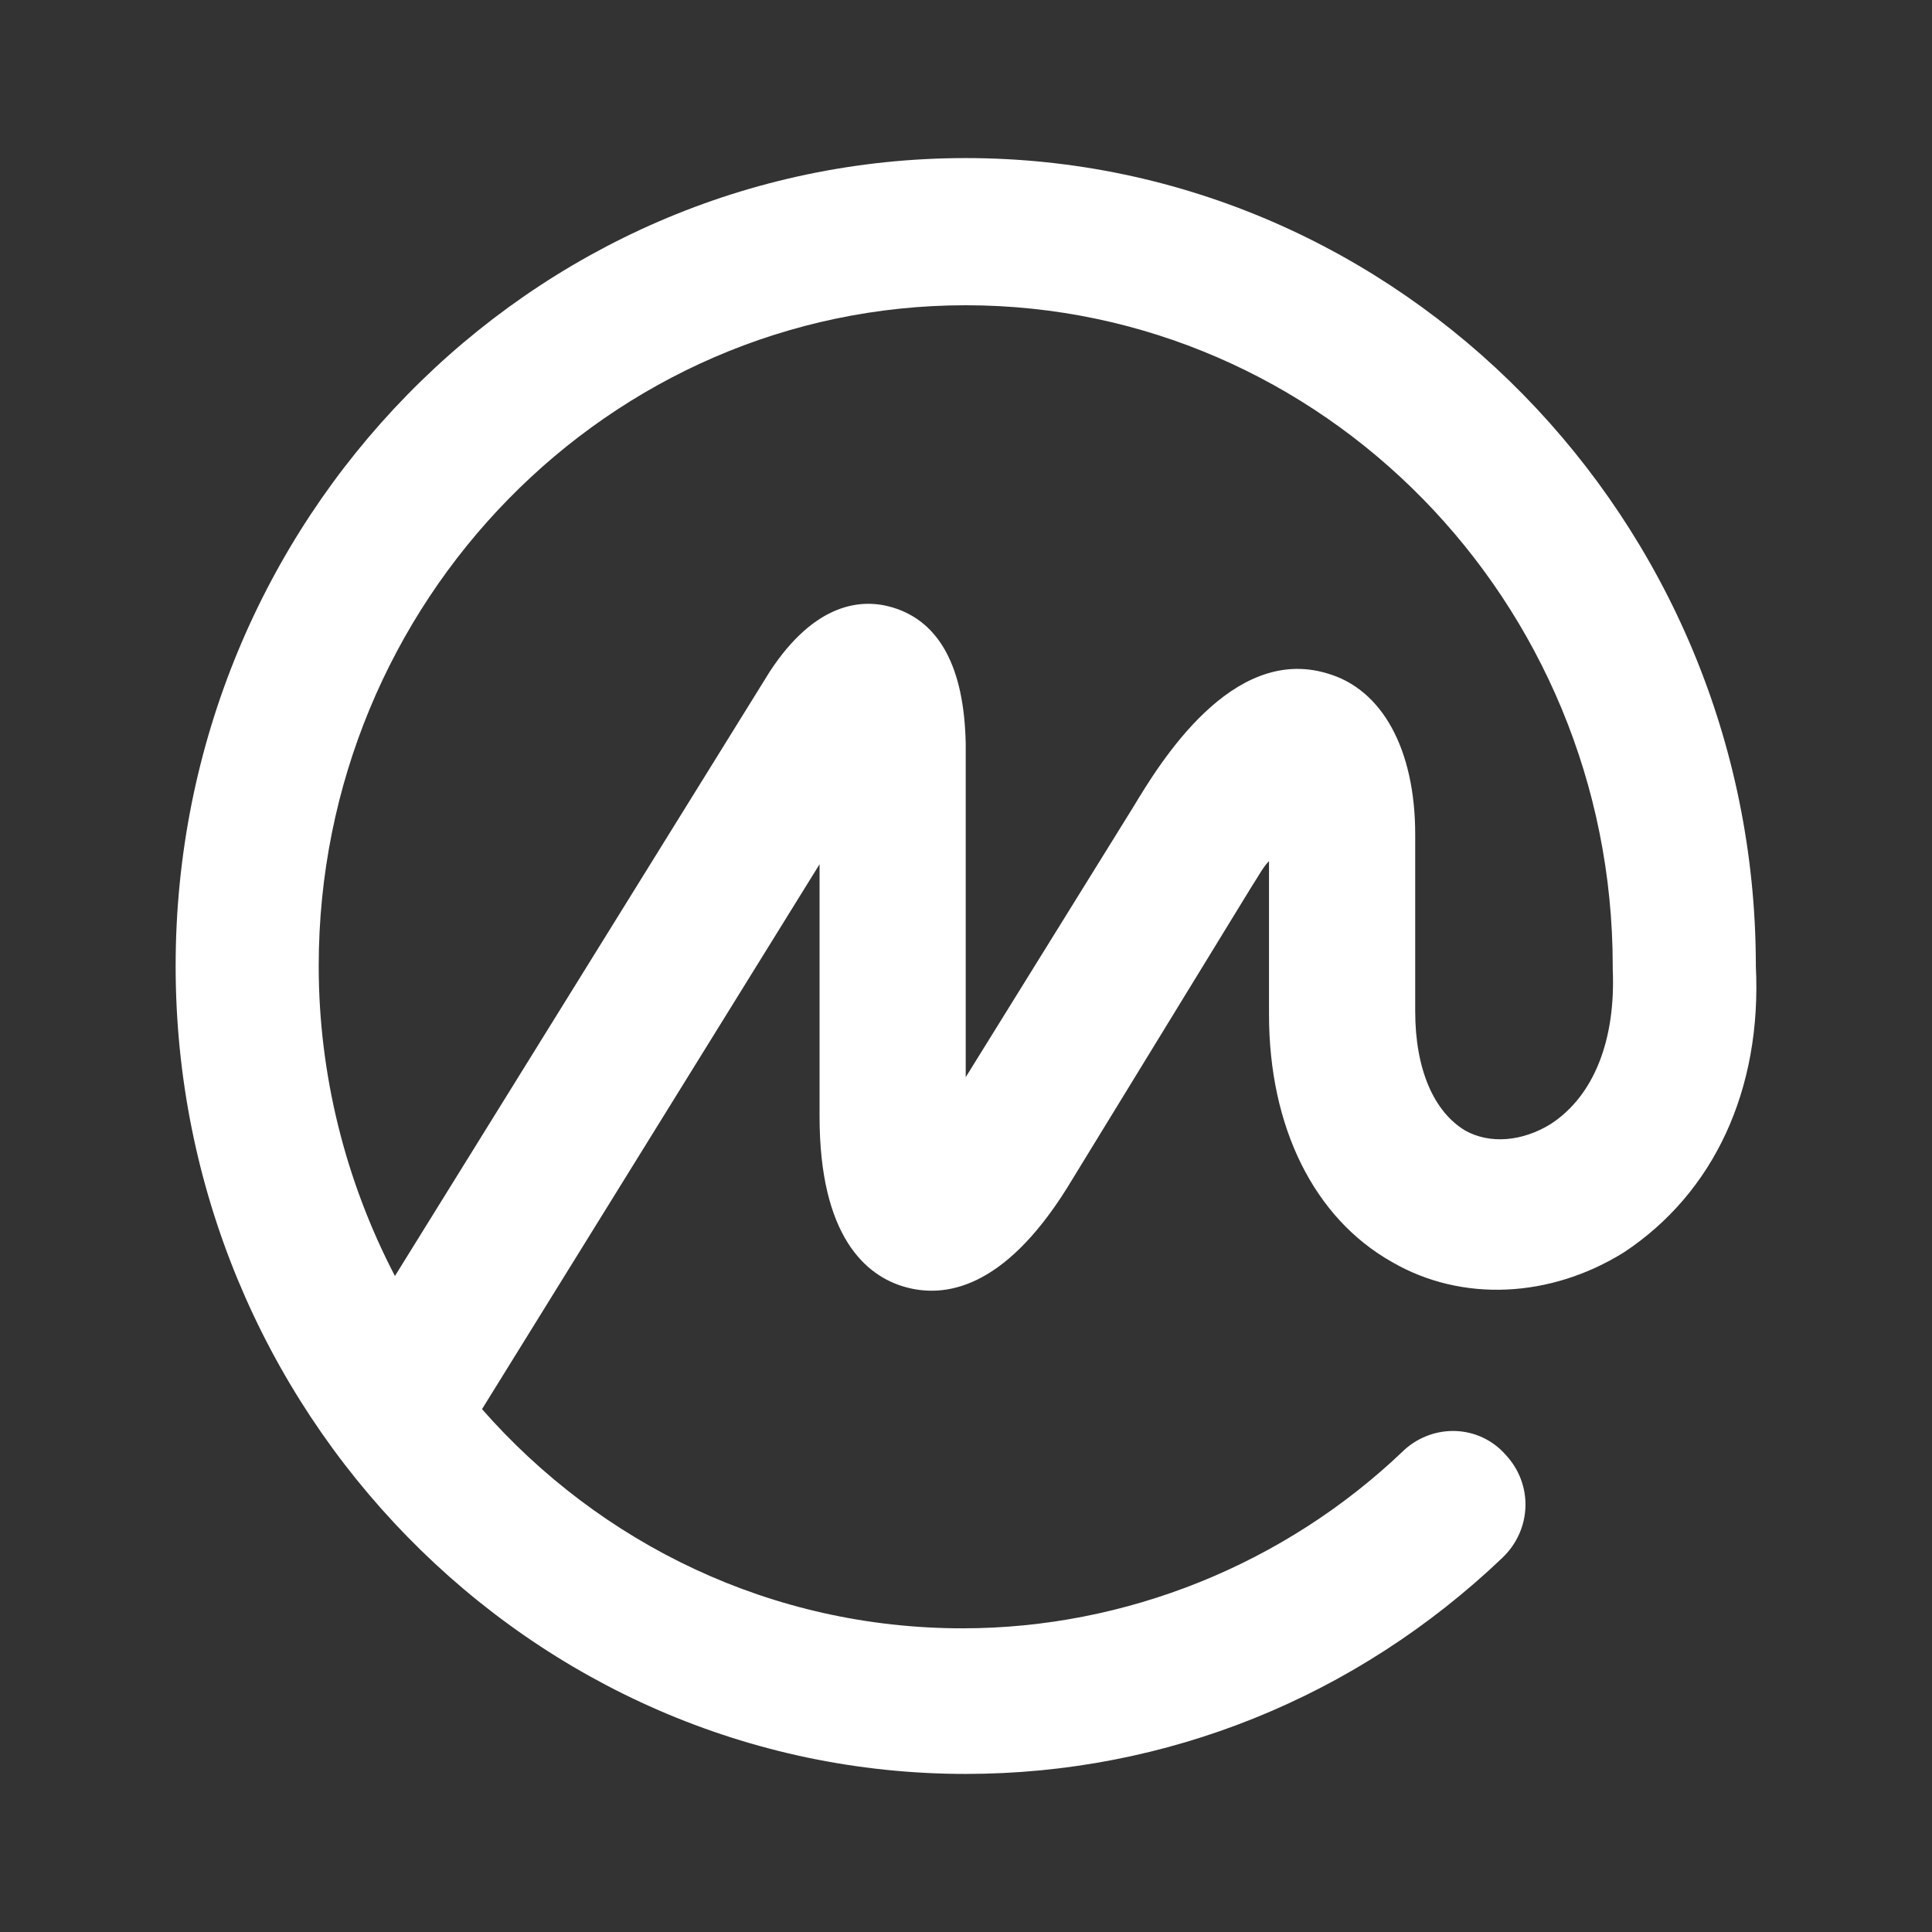 <svg width="55" height="55" viewBox="0 0 55 55" fill="none" xmlns="http://www.w3.org/2000/svg">
<rect x="0" y="0" width="55" height="55" fill="#333333" stroke="none"/>
<path d="M49.985 27.5V27.455V27.411C49.941 14.797 39.846 4.5 27.492 4.5C15.095 4.5 5 14.797 5 27.5C5 40.159 15.095 50.5 27.492 50.5C33.204 50.5 38.606 48.316 42.768 44.349C43.609 43.547 43.653 42.254 42.856 41.407C42.104 40.56 40.82 40.516 39.979 41.274C39.979 41.274 39.979 41.274 39.934 41.318C36.569 44.528 32.053 46.355 27.404 46.355C21.958 46.355 17.087 43.948 13.722 40.115L23.331 24.603V31.779C23.331 35.212 24.659 36.326 25.766 36.638C26.872 36.95 28.555 36.727 30.37 33.83L35.639 25.227C35.817 24.959 35.949 24.692 36.126 24.514V28.882C36.126 32.091 37.41 34.676 39.624 35.925C41.617 37.084 44.14 36.95 46.222 35.657C48.789 33.964 50.162 31.022 49.985 27.5ZM44.14 32.002C43.343 32.493 42.414 32.581 41.705 32.181C40.82 31.646 40.288 30.442 40.288 28.793V23.756C40.288 21.349 39.359 19.611 37.765 19.165C35.064 18.362 33.027 21.705 32.274 22.954L27.492 30.665V21.171C27.448 18.986 26.74 17.694 25.412 17.293C24.526 17.025 23.198 17.159 21.913 19.12L11.243 36.325C9.826 33.606 9.073 30.575 9.073 27.5C9.073 17.114 17.353 8.69 27.492 8.69C37.632 8.69 45.911 17.115 45.911 27.5V27.545V27.589C46 29.595 45.38 31.2 44.14 32.002Z" fill="white"/>
</svg>
